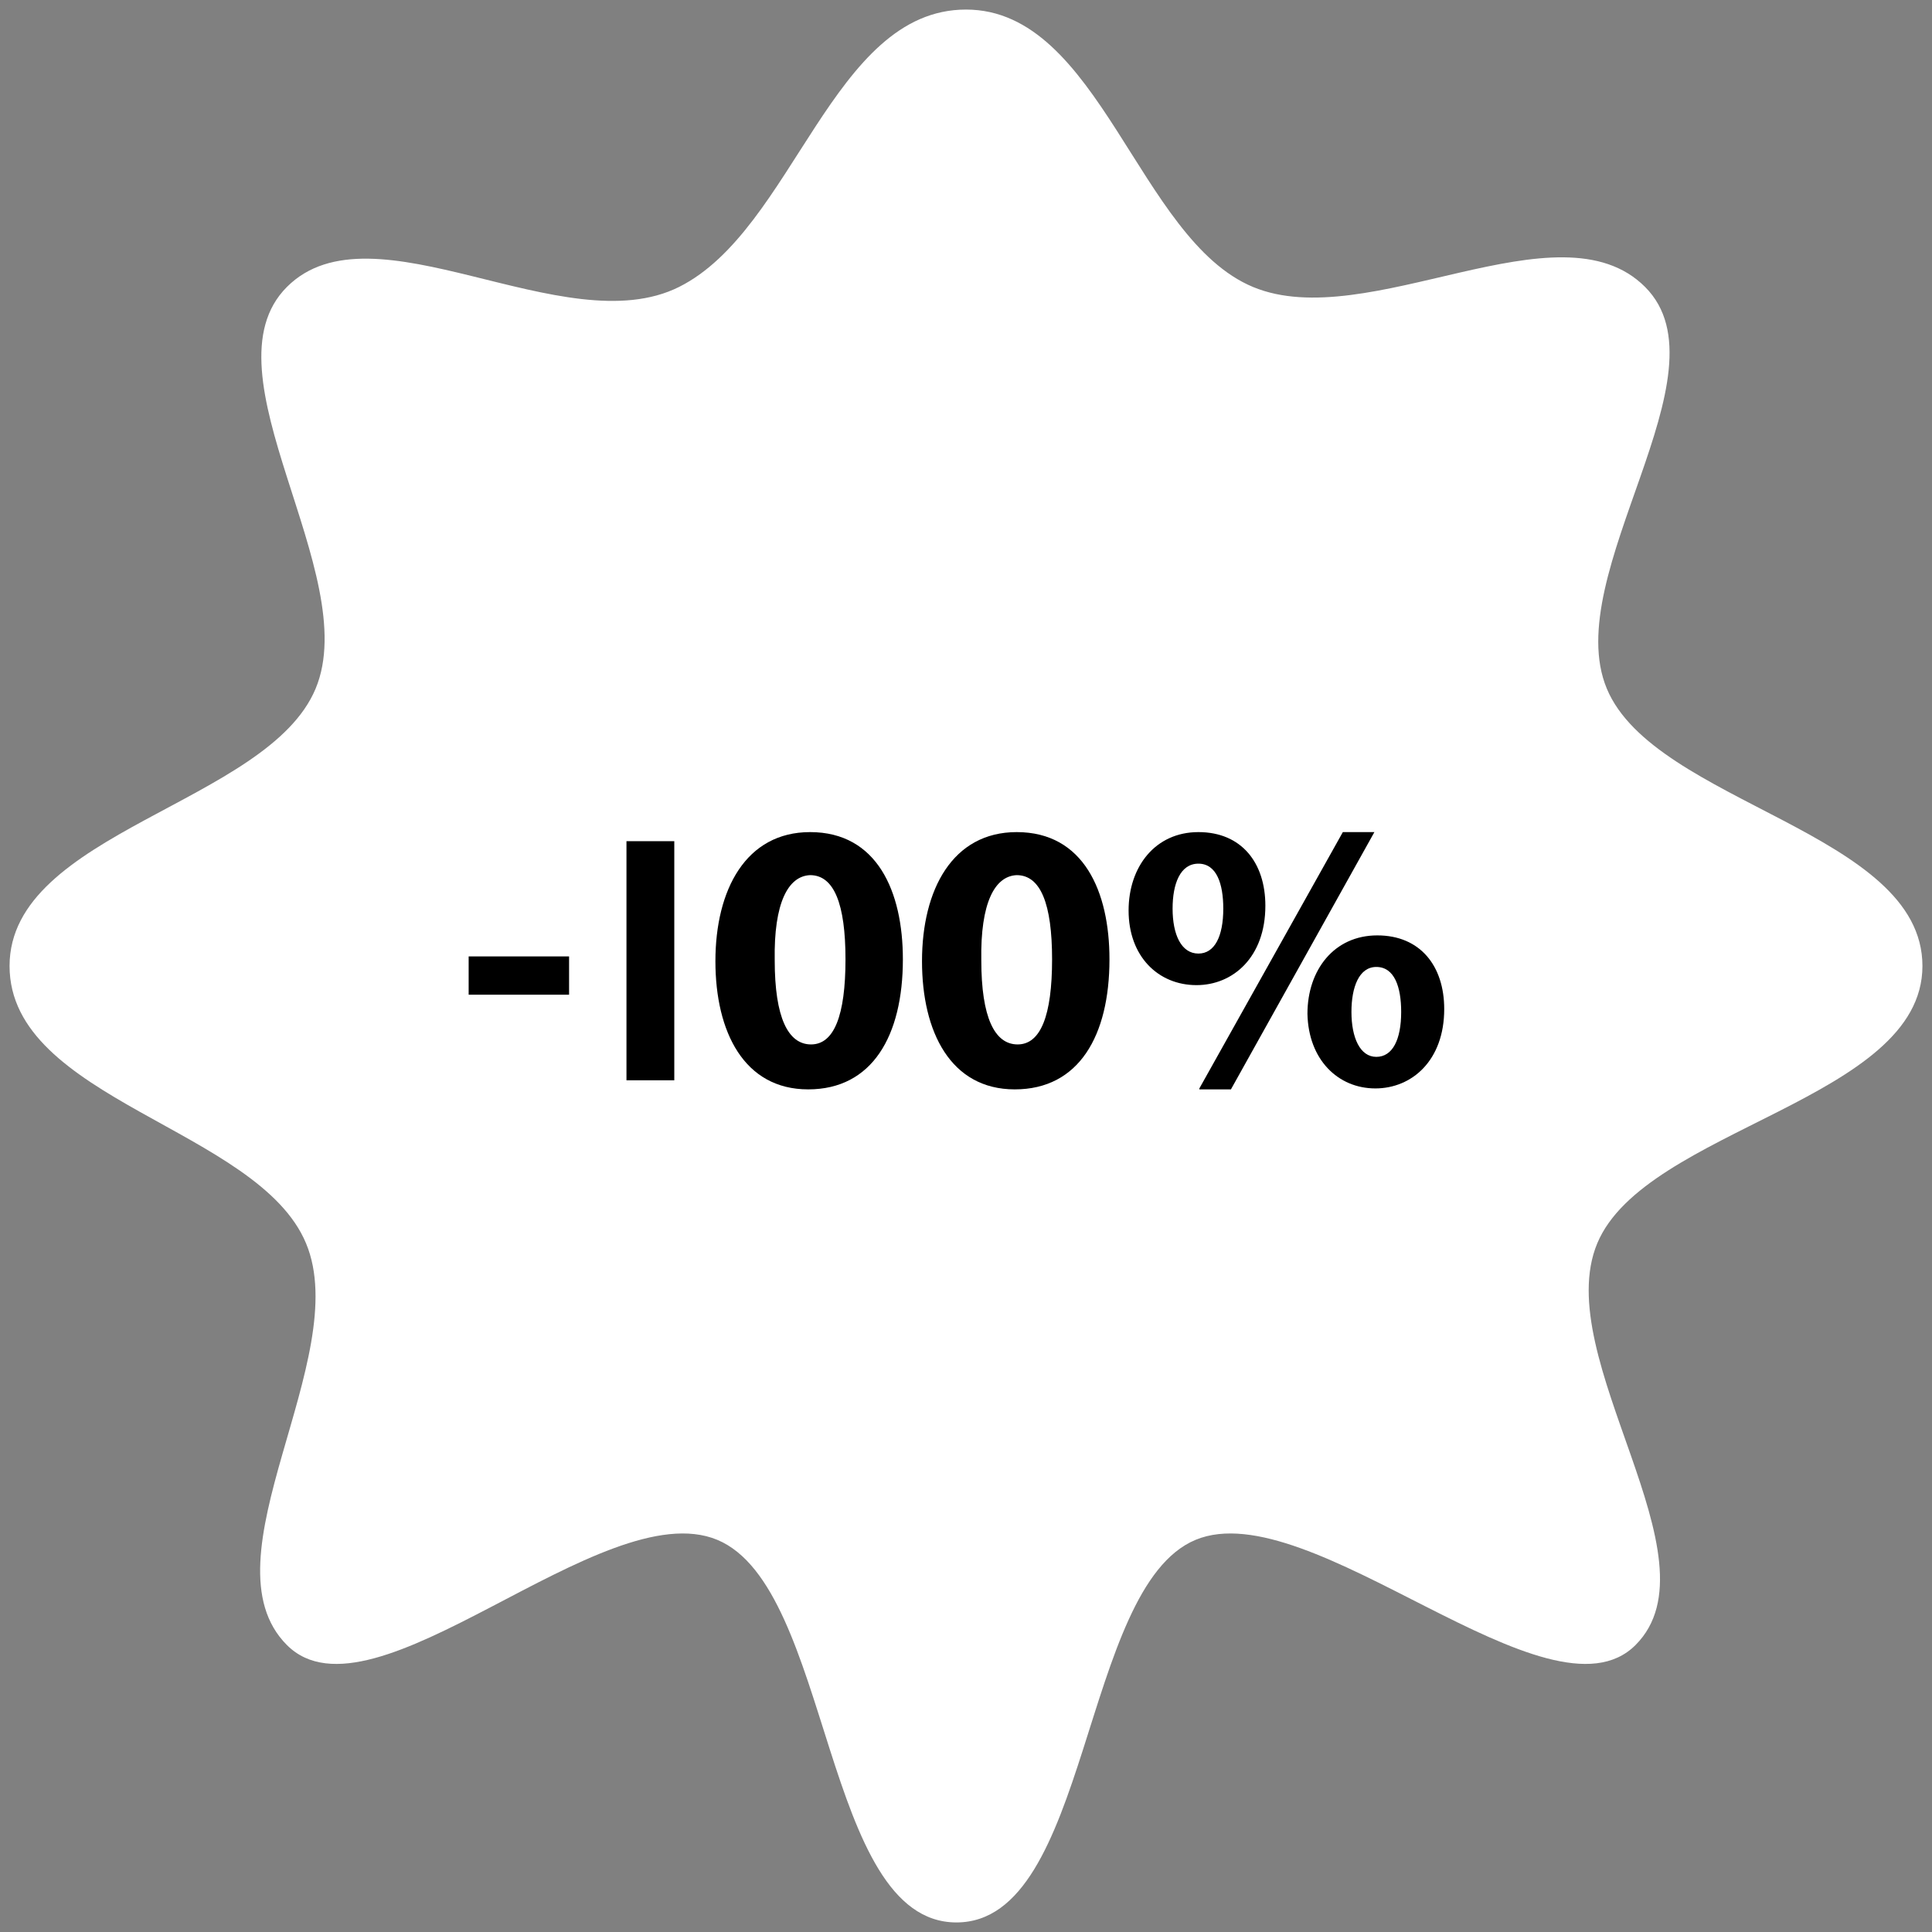 <?xml version="1.0" encoding="UTF-8"?> <svg xmlns="http://www.w3.org/2000/svg" viewBox="1899 2399 202 202" width="202" height="202"><rect x="1899" y="2399" width="202" height="202" fill="#808080" stroke="none"/><path fill="rgb(255, 255, 255)" stroke="none" fill-opacity="1" stroke-width="1" stroke-opacity="1" color="rgb(51, 51, 51)" font-size-adjust="none" class="st0" id="tSvgcebda3364f" title="Path 3" d="M 2100 2500 C 2100 2514 2071 2517 2066 2529 C 2061 2541 2079 2562 2070 2571 C 2061 2580 2036 2555 2024 2560 C 2012 2565 2013 2600 1999 2600 C 1985 2600 1986 2565 1974 2560 C 1962 2555 1938 2580 1929 2571 C 1920 2562 1936 2541 1931 2529 C 1926 2517 1900 2514 1900 2500 C 1900 2486 1927 2483 1932 2471 C 1937 2459 1920 2438 1929 2429 C 1938 2420 1958 2435 1970 2429 C 1982 2423 1986 2400 2000 2400 C 2014 2400 2018 2424 2030 2429 C 2042 2434 2062 2420 2071 2429 C 2080 2438 2062 2459 2067 2471C 2072 2483 2100 2486 2100 2500Z"></path><path fill="rgb(0, 0, 0)" stroke="none" fill-opacity="1" stroke-width="1" stroke-opacity="1" color="rgb(51, 51, 51)" font-size-adjust="none" id="tSvgf1dc67a3a5" title="Path 4" d="M 1958.5 2499 C 1958.5 2500.333 1958.5 2501.667 1958.5 2503 C 1955 2503 1951.5 2503 1948 2503 C 1948 2501.667 1948 2500.333 1948 2499C 1951.5 2499 1955 2499 1958.5 2499Z"></path><path fill="rgb(0, 0, 0)" stroke="none" fill-opacity="1" stroke-width="1" stroke-opacity="1" color="rgb(51, 51, 51)" font-size-adjust="none" id="tSvg166364c54a8" title="Path 6" d="M 2015 2499.3 C 2015 2507.3 2011.8 2512.9 2005.1 2512.9 C 1998.4 2512.9 1995.4 2506.9 1995.4 2499.5 C 1995.4 2492 1998.6 2486 2005.3 2486C 2012.3 2486 2015 2492.2 2015 2499.3Z M 2001.6 2499.4 C 2001.6 2505.4 2003 2508.2 2005.4 2508.2 C 2007.8 2508.2 2009 2505.2 2009 2499.3 C 2009 2493.5 2007.8 2490.5 2005.3 2490.5C 2003 2490.6 2001.5 2493.4 2001.6 2499.4Z"></path><path fill="rgb(0, 0, 0)" stroke="none" fill-opacity="1" stroke-width="1" stroke-opacity="1" color="rgb(51, 51, 51)" font-size-adjust="none" id="tSvgfca01ee724" title="Path 7" d="M 2031.3 2493.7 C 2031.3 2499.1 2027.9 2502 2024.1 2502 C 2020.1 2502 2017 2499 2017 2494.2 C 2017 2489.6 2019.8 2486 2024.3 2486C 2028.8 2486 2031.3 2489.2 2031.3 2493.7Z M 2021.6 2494 C 2021.6 2496.7 2022.5 2498.7 2024.3 2498.7 C 2026 2498.7 2026.9 2496.9 2026.9 2494 C 2026.9 2491.4 2026.2 2489.3 2024.3 2489.3C 2022.4 2489.3 2021.6 2491.4 2021.6 2494Z M 2024.4 2512.8 C 2029.4 2503.867 2034.4 2494.933 2039.4 2486 C 2040.5 2486 2041.6 2486 2042.7 2486 C 2037.7 2494.967 2032.7 2503.933 2027.7 2512.9 C 2026.6 2512.9 2025.5 2512.9 2024.4 2512.9C 2024.4 2512.867 2024.4 2512.833 2024.4 2512.8Z M 2050 2504.5 C 2050 2509.9 2046.6 2512.8 2042.8 2512.8 C 2038.9 2512.8 2035.8 2509.8 2035.7 2505 C 2035.7 2500.4 2038.5 2496.8 2043 2496.8C 2047.5 2496.8 2050 2500 2050 2504.5Z M 2040.3 2504.8 C 2040.3 2507.5 2041.2 2509.5 2042.9 2509.5 C 2044.6 2509.5 2045.5 2507.7 2045.5 2504.8 C 2045.5 2502.2 2044.8 2500.1 2042.9 2500.1C 2041.1 2500.1 2040.3 2502.2 2040.3 2504.8Z"></path><rect color="rgb(51, 51, 51)" fill="#000000" font-size-adjust="none" stroke-opacity="1" stroke="#ffffff" fill-opacity="1" stroke-width="1" id="tSvg13f4b07c12e" title="Rectangle 1" x="1964" y="2486.45" width="6" height="26" style="transform: rotate(0deg);"></rect><path fill="rgb(0, 0, 0)" stroke="none" fill-opacity="1" stroke-width="1" stroke-opacity="1" color="rgb(51, 51, 51)" fill-rule="evenodd" font-size-adjust="none" display="undefined" stroke-linecap="undefined" stroke-linejoin="undefined" stroke-dasharray="undefined" paint-order="undefined" id="tSvg16664aea4ad" title="Path 28" d="M 1993.4 2499.3 C 1993.4 2507.3 1990.2 2512.9 1983.5 2512.9 C 1976.8 2512.9 1973.8 2506.9 1973.8 2499.5 C 1973.8 2492 1977 2486 1983.7 2486C 1990.7 2486 1993.4 2492.2 1993.4 2499.3Z M 1980 2499.4 C 1980 2505.4 1981.4 2508.2 1983.8 2508.2 C 1986.2 2508.2 1987.4 2505.2 1987.4 2499.3 C 1987.4 2493.5 1986.2 2490.5 1983.7 2490.5C 1981.4 2490.6 1979.9 2493.4 1980 2499.4Z"></path><defs> </defs></svg> 